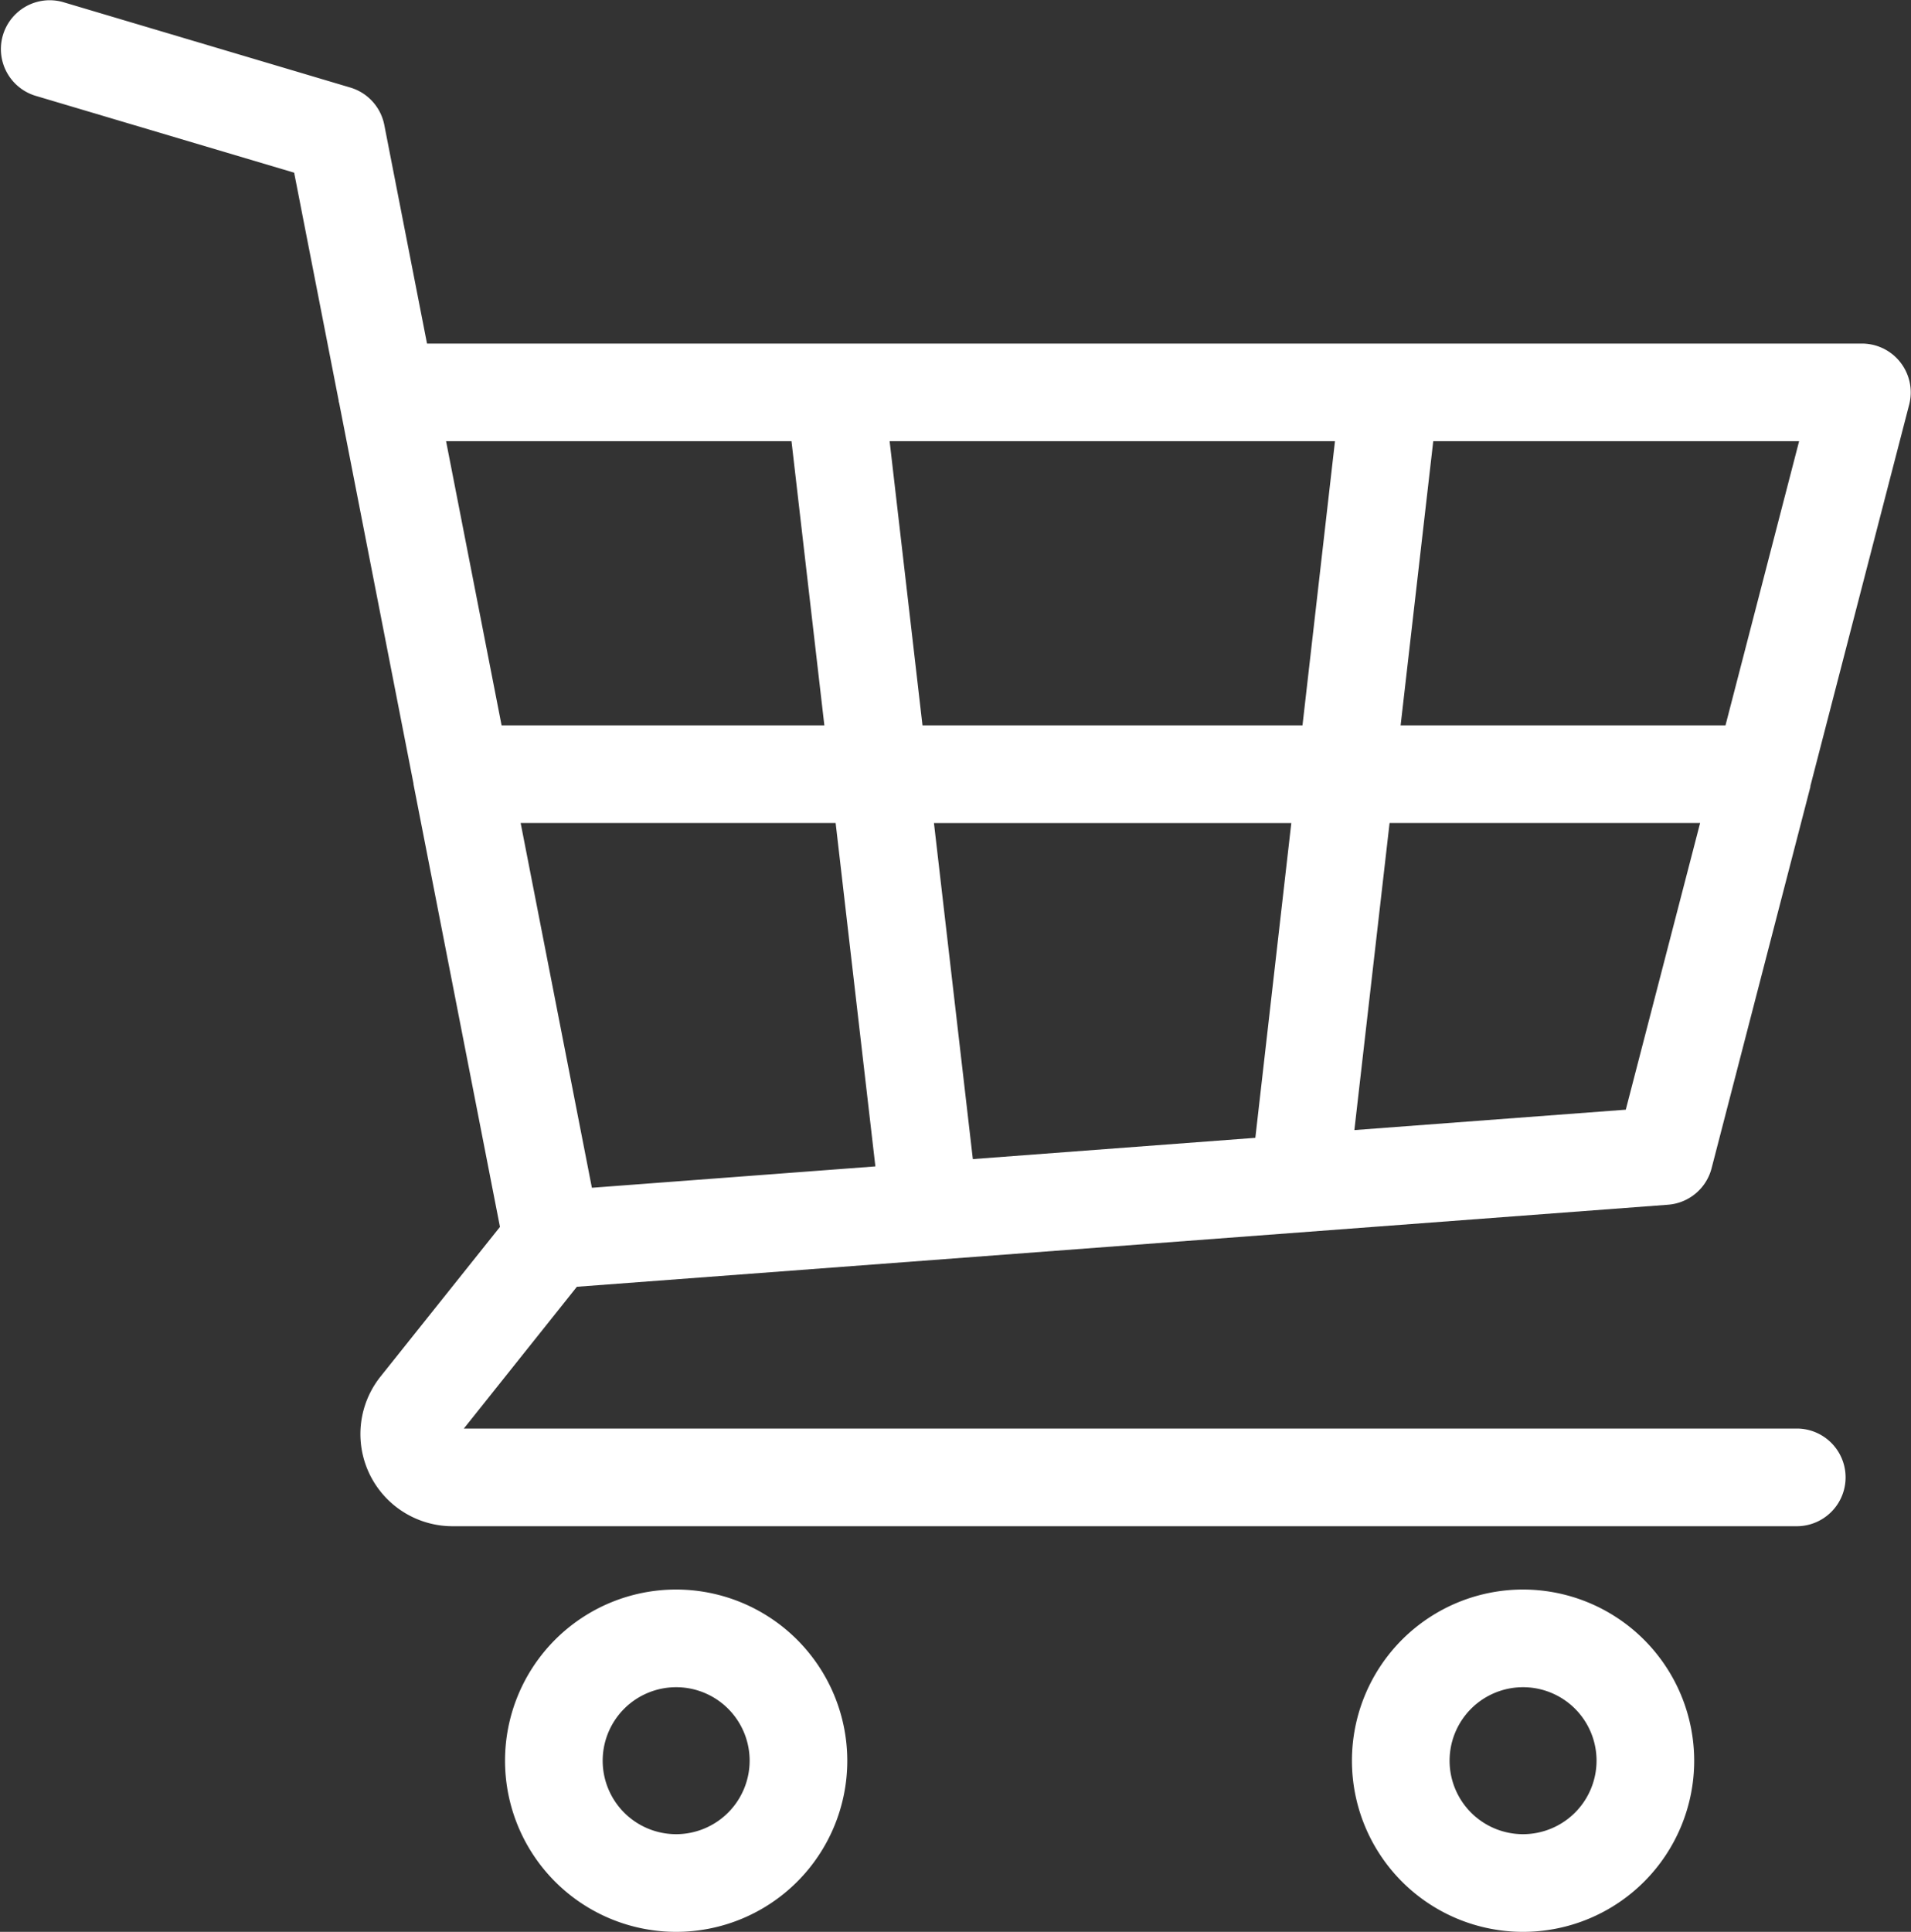 <svg xmlns="http://www.w3.org/2000/svg" width="40" height="40.429" viewBox="0 0 40 40.429">
  <rect x="0" y="0" width="40" height="40.429" fill="#333333" stroke="none"/>
  <g id="Group_85842" data-name="Group 85842" transform="translate(-620.991 -2185.069)">
    <path id="Path_393563" data-name="Path 393563" d="M655.905,2210.281a1.022,1.022,0,0,0,.912-.763l2.068-7.982,0-.018,2.068-7.981a1.022,1.022,0,0,0-.989-1.278H629.929l-.894-4.575a1.022,1.022,0,0,0-.712-.783l-6.019-1.79a1.022,1.022,0,0,0-.582,1.959l5.426,1.613.933,4.775c0,.013,0,.026.008.039l1.557,7.97,0,.014,1.81,9.264-2.5,3.132a1.929,1.929,0,0,0,1.508,3.132H658.6a1.022,1.022,0,1,0,0-2.044h-27.9l2.366-2.967Zm-8.638-1.4-5.913.445-.814-7.033h7.48Zm3.724-14.579h7.658l-1.541,5.947h-6.8Zm-.914,7.99h6.5l-1.556,6-5.681.427Zm-1.143-7.99-.68,5.947H640.3l-.688-5.947Zm-18.606,0h7.23l.688,5.947H631.49Zm8.154,7.99.832,7.187-5.934.447-1.491-7.633Z" fill="#fff"/>
    <path id="Path_393564" data-name="Path 393564" d="M940.761,3180.129a3.582,3.582,0,1,0,3.582,3.582A3.586,3.586,0,0,0,940.761,3180.129Zm0,5.12a1.538,1.538,0,1,1,1.538-1.538A1.54,1.54,0,0,1,940.761,3185.249Z" transform="translate(-305.617 -961.795)" fill="#fff"/>
    <path id="Path_393565" data-name="Path 393565" d="M1471.028,3180.129a3.582,3.582,0,1,0,3.582,3.582A3.586,3.586,0,0,0,1471.028,3180.129Zm0,5.12a1.538,1.538,0,1,1,1.538-1.538A1.54,1.54,0,0,1,1471.028,3185.249Z" transform="translate(-818.157 -961.795)" fill="#fff"/>
  </g>
</svg>
